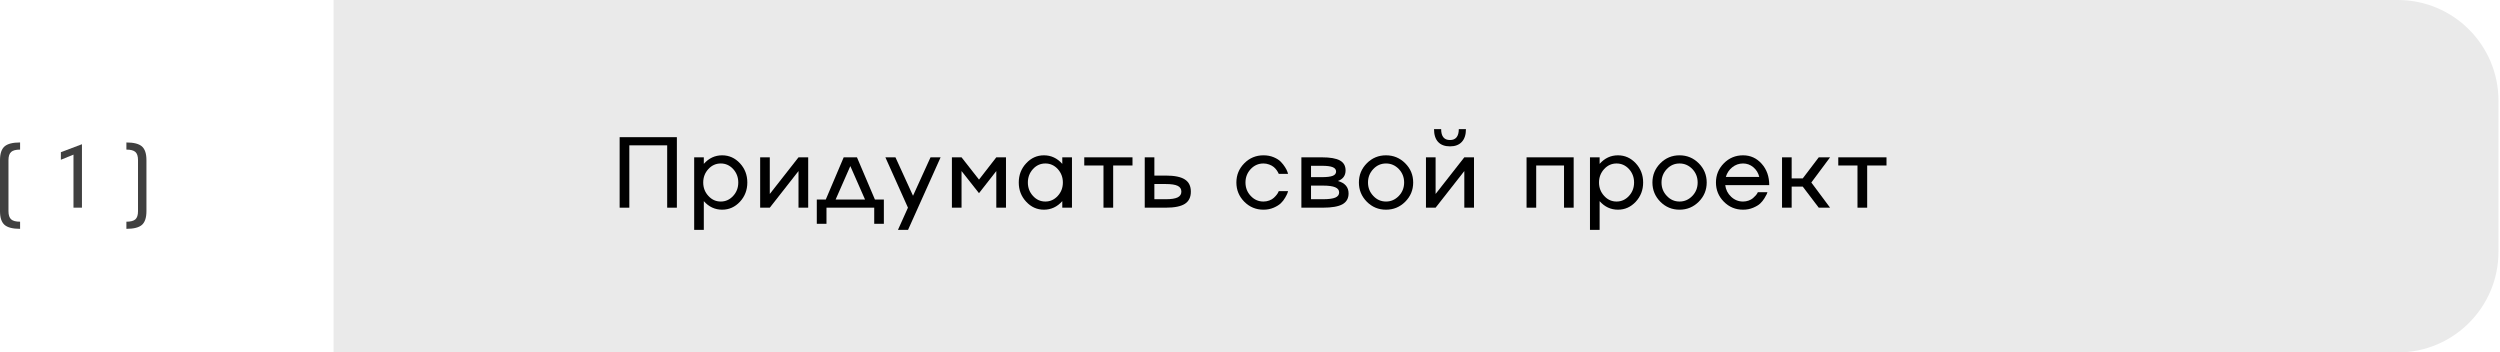 <?xml version="1.0" encoding="UTF-8"?> <svg xmlns="http://www.w3.org/2000/svg" width="1589" height="224" viewBox="0 0 1589 224" fill="none"><g clip-path="url(#clip0_4097_47)"><path d="M212.031 0H1524.03C1559.38 0 1588.03 28.654 1588.03 64V160C1588.03 195.346 1559.38 224 1524.03 224H212.031V0Z" fill="#EAEAEA"></path><g opacity="0.75"><path d="M12.77 90.547V95.086C10.09 95.086 8.194 95.587 7.082 96.59C5.952 97.611 5.387 99.333 5.387 101.758V134.242C5.387 136.667 5.952 138.389 7.082 139.41C8.194 140.413 10.09 140.914 12.77 140.914V145.453C8.121 145.453 4.831 144.615 2.898 142.938C0.966 141.242 0 138.344 0 134.242V101.758C0 97.656 0.966 94.758 2.898 93.062C4.831 91.385 8.121 90.547 12.77 90.547Z" fill="black"></path><path d="M46.703 98.285L38.691 101.539V96.727L52.09 91.668V132H46.703V98.285Z" fill="black"></path><path d="M80.336 95.086V90.547C84.984 90.547 88.275 91.385 90.207 93.062C92.121 94.758 93.078 97.656 93.078 101.758V134.242C93.078 138.344 92.121 141.242 90.207 142.938C88.275 144.615 84.984 145.453 80.336 145.453V140.914C83.034 140.914 84.939 140.413 86.051 139.41C87.163 138.408 87.719 136.685 87.719 134.242V101.758C87.719 99.315 87.163 97.592 86.051 96.59C84.939 95.587 83.034 95.086 80.336 95.086Z" fill="black"></path></g><path d="M393.844 132V87.188H430.219V132H424.062V92.375H400V132H393.844Z" fill="black"></path><path d="M459 98.719C463.396 98.719 467.167 100.406 470.312 103.781C473.438 107.156 475 111.229 475 116C475 120.771 473.438 124.844 470.312 128.219C467.167 131.594 463.396 133.281 459 133.281C454.438 133.281 450.552 131.469 447.344 127.844V146.094H441.219V100H447.344V104.156C450.552 100.531 454.438 98.719 459 98.719ZM450.25 124.531C452.396 126.906 455.021 128.094 458.125 128.094C461.188 128.094 463.812 126.906 466 124.531C468.167 122.177 469.25 119.333 469.25 116C469.25 112.688 468.167 109.833 466 107.438C463.812 105.083 461.188 103.906 458.125 103.906C455.042 103.906 452.417 105.083 450.25 107.438C448.062 109.812 446.969 112.667 446.969 116C446.969 119.333 448.062 122.177 450.25 124.531Z" fill="black"></path><path d="M489.281 123.281L507.531 100H513.688V132H507.531V108.719L489.281 132H483.156V100H489.281V123.281Z" fill="black"></path><path d="M544.688 100L556.094 126.812H561.781V142.25H555.656V132H525.312V142.25H519.156V126.812H524.875L536.25 100H544.688ZM540.469 105.562L531.125 126.812H549.812L540.469 105.562Z" fill="black"></path><path d="M580.312 124.438L591.438 100H597.844L577.156 146.094H570.75L577.094 132L562.75 100H569.156L580.312 124.438Z" fill="black"></path><path d="M622.25 114.156L633.25 100H639.406V132H633.25V108.719L622.25 122.781L611.156 108.719V132H605.031V100H611.156L622.25 114.156Z" fill="black"></path><path d="M675.188 104.156V100H681.344V132H675.188V127.844C671.958 131.469 668.073 133.281 663.531 133.281C659.135 133.281 655.375 131.594 652.25 128.219C649.104 124.865 647.531 120.792 647.531 116C647.531 111.208 649.104 107.135 652.25 103.781C655.375 100.406 659.135 98.719 663.531 98.719C668.073 98.719 671.958 100.531 675.188 104.156ZM656.562 124.531C658.708 126.906 661.333 128.094 664.438 128.094C667.5 128.094 670.125 126.906 672.312 124.531C674.479 122.177 675.562 119.333 675.562 116C675.562 112.688 674.479 109.833 672.312 107.438C670.125 105.083 667.5 103.906 664.438 103.906C661.354 103.906 658.729 105.083 656.562 107.438C654.396 109.833 653.312 112.688 653.312 116C653.312 119.333 654.396 122.177 656.562 124.531Z" fill="black"></path><path d="M707.531 132H701.375V105.188H689.156V100H719.812V105.188H707.531V132Z" fill="black"></path><path d="M733.719 111.594H740.969C746.51 111.594 750.552 112.417 753.094 114.062C755.635 115.688 756.906 118.271 756.906 121.812C756.906 125.354 755.635 127.938 753.094 129.562C750.552 131.188 746.51 132 740.969 132H727.594V100H733.719V111.594ZM733.719 126.625H740.969C744.427 126.625 746.938 126.24 748.5 125.469C750.083 124.698 750.875 123.479 750.875 121.812C750.875 120.104 750.094 118.875 748.531 118.125C746.99 117.354 744.469 116.969 740.969 116.969H733.719V126.625Z" fill="black"></path><path d="M803.062 128.094C804.333 128.094 805.562 127.875 806.75 127.438C807.938 127 808.896 126.438 809.625 125.75C811.042 124.438 811.99 123.24 812.469 122.156L812.781 121.5H818.688C818.646 121.625 818.521 122.042 818.312 122.75C818.083 123.375 817.604 124.323 816.875 125.594C816.125 126.927 815.198 128.125 814.094 129.188C812.99 130.229 811.479 131.167 809.562 132C807.604 132.854 805.438 133.281 803.062 133.281C798.292 133.281 794.229 131.594 790.875 128.219C787.521 124.823 785.844 120.75 785.844 116C785.844 111.25 787.521 107.177 790.875 103.781C794.229 100.406 798.292 98.719 803.062 98.719C805.458 98.719 807.625 99.125 809.562 99.937C811.542 100.771 813.062 101.75 814.125 102.875C815.167 103.958 816.052 105.083 816.781 106.25C817.51 107.396 818.021 108.406 818.312 109.281L818.688 110.5H812.781C812.385 109.625 811.948 108.854 811.469 108.188C810.948 107.458 810.323 106.781 809.594 106.156C808.844 105.531 807.875 105 806.688 104.562C805.521 104.125 804.312 103.906 803.062 103.906C799.896 103.906 797.198 105.083 794.969 107.438C792.74 109.833 791.625 112.688 791.625 116C791.625 119.333 792.74 122.177 794.969 124.531C797.177 126.906 799.875 128.094 803.062 128.094Z" fill="black"></path><path d="M850.375 115.031C854.896 116.302 857.156 118.948 857.156 122.969C857.156 126.094 855.854 128.385 853.25 129.844C850.646 131.281 846.51 132 840.844 132H827.156V100H840.219C845.469 100 849.281 100.667 851.656 102C854.052 103.312 855.25 105.417 855.25 108.312C855.25 111.604 853.625 113.844 850.375 115.031ZM840.219 105.375H833.281V112.594H840.219C843.385 112.594 845.677 112.312 847.094 111.75C848.51 111.188 849.219 110.281 849.219 109.031C849.219 107.76 848.5 106.833 847.062 106.25C845.625 105.667 843.344 105.375 840.219 105.375ZM833.281 126.625H840.844C844.469 126.625 847.094 126.281 848.719 125.594C850.344 124.906 851.156 123.812 851.156 122.312C851.156 120.812 850.323 119.719 848.656 119.031C847.01 118.323 844.406 117.969 840.844 117.969H833.281V126.625Z" fill="black"></path><path d="M868.75 103.781C872.104 100.406 876.167 98.719 880.938 98.719C885.708 98.719 889.781 100.406 893.156 103.781C896.531 107.156 898.219 111.229 898.219 116C898.219 120.771 896.531 124.844 893.156 128.219C889.781 131.594 885.708 133.281 880.938 133.281C876.167 133.281 872.104 131.594 868.75 128.219C865.396 124.823 863.719 120.75 863.719 116C863.719 111.25 865.396 107.177 868.75 103.781ZM872.875 124.531C875.083 126.906 877.781 128.094 880.969 128.094C884.094 128.094 886.802 126.906 889.094 124.531C891.344 122.177 892.469 119.333 892.469 116C892.469 112.667 891.344 109.812 889.094 107.438C886.802 105.083 884.094 103.906 880.969 103.906C877.802 103.906 875.104 105.083 872.875 107.438C870.625 109.812 869.5 112.667 869.5 116C869.5 119.333 870.625 122.177 872.875 124.531Z" fill="black"></path><path d="M912.469 123.281L930.719 100H936.875V132H930.719V108.719L912.469 132H906.344V100H912.469V123.281ZM921.625 93.031C918.333 93.031 915.812 92.094 914.062 90.219C912.333 88.344 911.469 85.635 911.469 82.094H916C916 86.698 917.875 89 921.625 89C925.312 89 927.177 86.698 927.219 82.094H931.75C931.75 85.594 930.875 88.292 929.125 90.187C927.375 92.083 924.875 93.031 921.625 93.031Z" fill="black"></path><path d="M970.281 132V100H1000.22V132H994.094V105.188H976.406V132H970.281Z" fill="black"></path><path d="M1028.38 98.719C1032.77 98.719 1036.54 100.406 1039.69 103.781C1042.81 107.156 1044.38 111.229 1044.38 116C1044.38 120.771 1042.81 124.844 1039.69 128.219C1036.54 131.594 1032.77 133.281 1028.38 133.281C1023.81 133.281 1019.93 131.469 1016.72 127.844V146.094H1010.59V100H1016.72V104.156C1019.93 100.531 1023.81 98.719 1028.38 98.719ZM1019.62 124.531C1021.77 126.906 1024.4 128.094 1027.5 128.094C1030.56 128.094 1033.19 126.906 1035.38 124.531C1037.54 122.177 1038.62 119.333 1038.62 116C1038.62 112.688 1037.54 109.833 1035.38 107.438C1033.19 105.083 1030.56 103.906 1027.5 103.906C1024.42 103.906 1021.79 105.083 1019.62 107.438C1017.44 109.812 1016.34 112.667 1016.34 116C1016.34 119.333 1017.44 122.177 1019.62 124.531Z" fill="black"></path><path d="M1055.31 103.781C1058.67 100.406 1062.73 98.719 1067.5 98.719C1072.27 98.719 1076.34 100.406 1079.72 103.781C1083.09 107.156 1084.78 111.229 1084.78 116C1084.78 120.771 1083.09 124.844 1079.72 128.219C1076.34 131.594 1072.27 133.281 1067.5 133.281C1062.73 133.281 1058.67 131.594 1055.31 128.219C1051.96 124.823 1050.28 120.75 1050.28 116C1050.28 111.25 1051.96 107.177 1055.31 103.781ZM1059.44 124.531C1061.65 126.906 1064.34 128.094 1067.53 128.094C1070.66 128.094 1073.36 126.906 1075.66 124.531C1077.91 122.177 1079.03 119.333 1079.03 116C1079.03 112.667 1077.91 109.812 1075.66 107.438C1073.36 105.083 1070.66 103.906 1067.53 103.906C1064.36 103.906 1061.67 105.083 1059.44 107.438C1057.19 109.812 1056.06 112.667 1056.06 116C1056.06 119.333 1057.19 122.177 1059.44 124.531Z" fill="black"></path><path d="M1107.88 128.094C1109.1 128.094 1110.27 127.896 1111.38 127.5C1112.5 127.104 1113.43 126.594 1114.16 125.969C1115.55 124.76 1116.49 123.698 1116.97 122.781L1117.28 122.156H1123.38C1123.17 122.781 1123.03 123.177 1122.97 123.344C1122.78 123.802 1122.28 124.698 1121.47 126.031C1120.72 127.26 1119.8 128.385 1118.72 129.406C1117.72 130.344 1116.23 131.229 1114.25 132.062C1112.31 132.875 1110.19 133.281 1107.88 133.281C1103.1 133.281 1099.04 131.594 1095.69 128.219C1092.33 124.823 1090.66 120.75 1090.66 116C1090.66 111.25 1092.33 107.177 1095.69 103.781C1099.04 100.406 1103.1 98.719 1107.88 98.719C1112.6 98.719 1116.56 100.521 1119.75 104.125C1122.94 107.708 1124.53 112.219 1124.53 117.656H1096.56C1096.92 120.594 1098.17 123.062 1100.31 125.062C1102.46 127.083 1104.98 128.094 1107.88 128.094ZM1107.88 103.906C1105.33 103.906 1103.05 104.708 1101.03 106.312C1099.03 107.917 1097.67 109.969 1096.94 112.469H1118.19C1117.6 109.969 1116.34 107.906 1114.41 106.281C1112.51 104.698 1110.33 103.906 1107.88 103.906Z" fill="black"></path><path d="M1156 100H1163.19L1151.28 116L1163.19 132H1156L1145.84 118.625H1138.78V132H1132.66V100H1138.78V113.375H1145.84L1156 100Z" fill="black"></path><path d="M1186.78 132H1180.62V105.188H1168.41V100H1199.06V105.188H1186.78V132Z" fill="black"></path></g><defs><clipPath id="clip0_4097_47"><rect width="1589" height="224" fill="white"></rect></clipPath></defs></svg> 